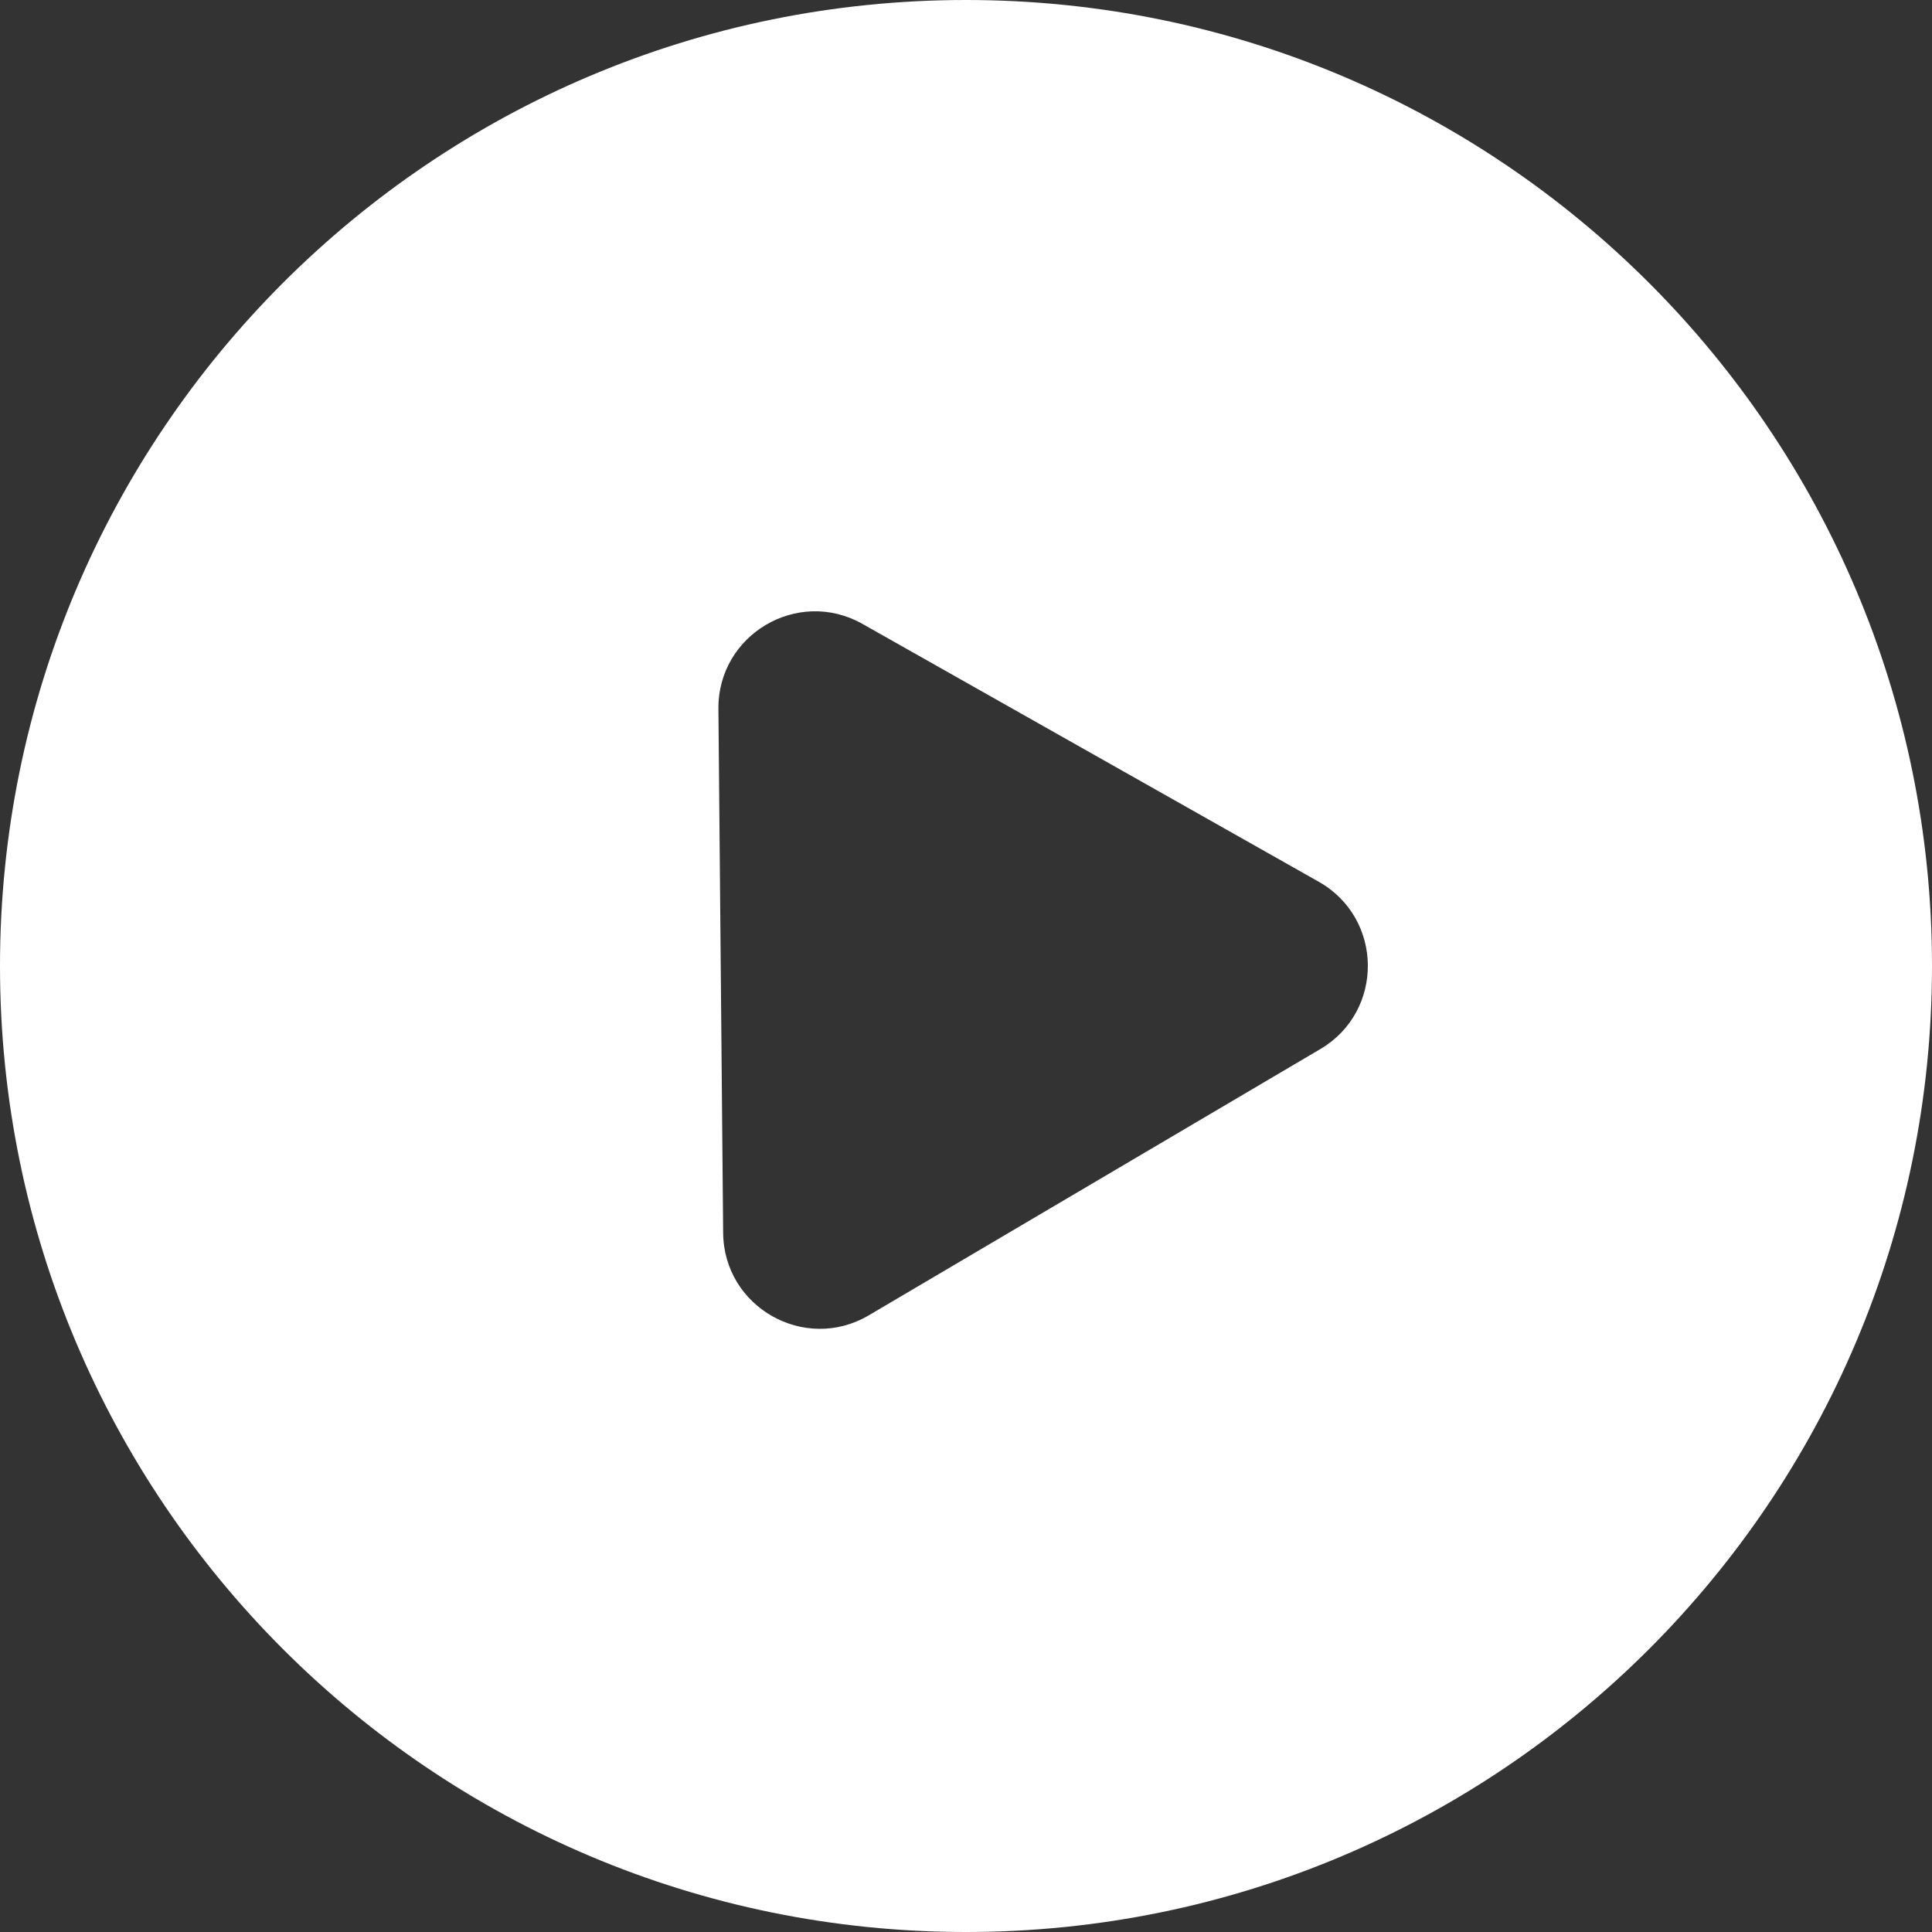 <?xml version="1.0" encoding="UTF-8"?> <svg xmlns="http://www.w3.org/2000/svg" width="20" height="20" viewBox="0 0 20 20" fill="none"><rect x="0" y="0" width="20" height="20" fill="#333333" stroke="none"/><path fill-rule="evenodd" clip-rule="evenodd" d="M10 20C15.523 20 20 15.523 20 10C20 4.477 15.523 0 10 0C4.477 0 0 4.477 0 10C0 15.523 4.477 20 10 20ZM8.929 6.459C8.259 6.08 7.43 6.569 7.437 7.339L7.486 12.763C7.493 13.533 8.331 14.007 8.994 13.616L13.668 10.86C14.331 10.469 14.322 9.507 13.652 9.128L8.929 6.459Z" fill="white"></path></svg> 